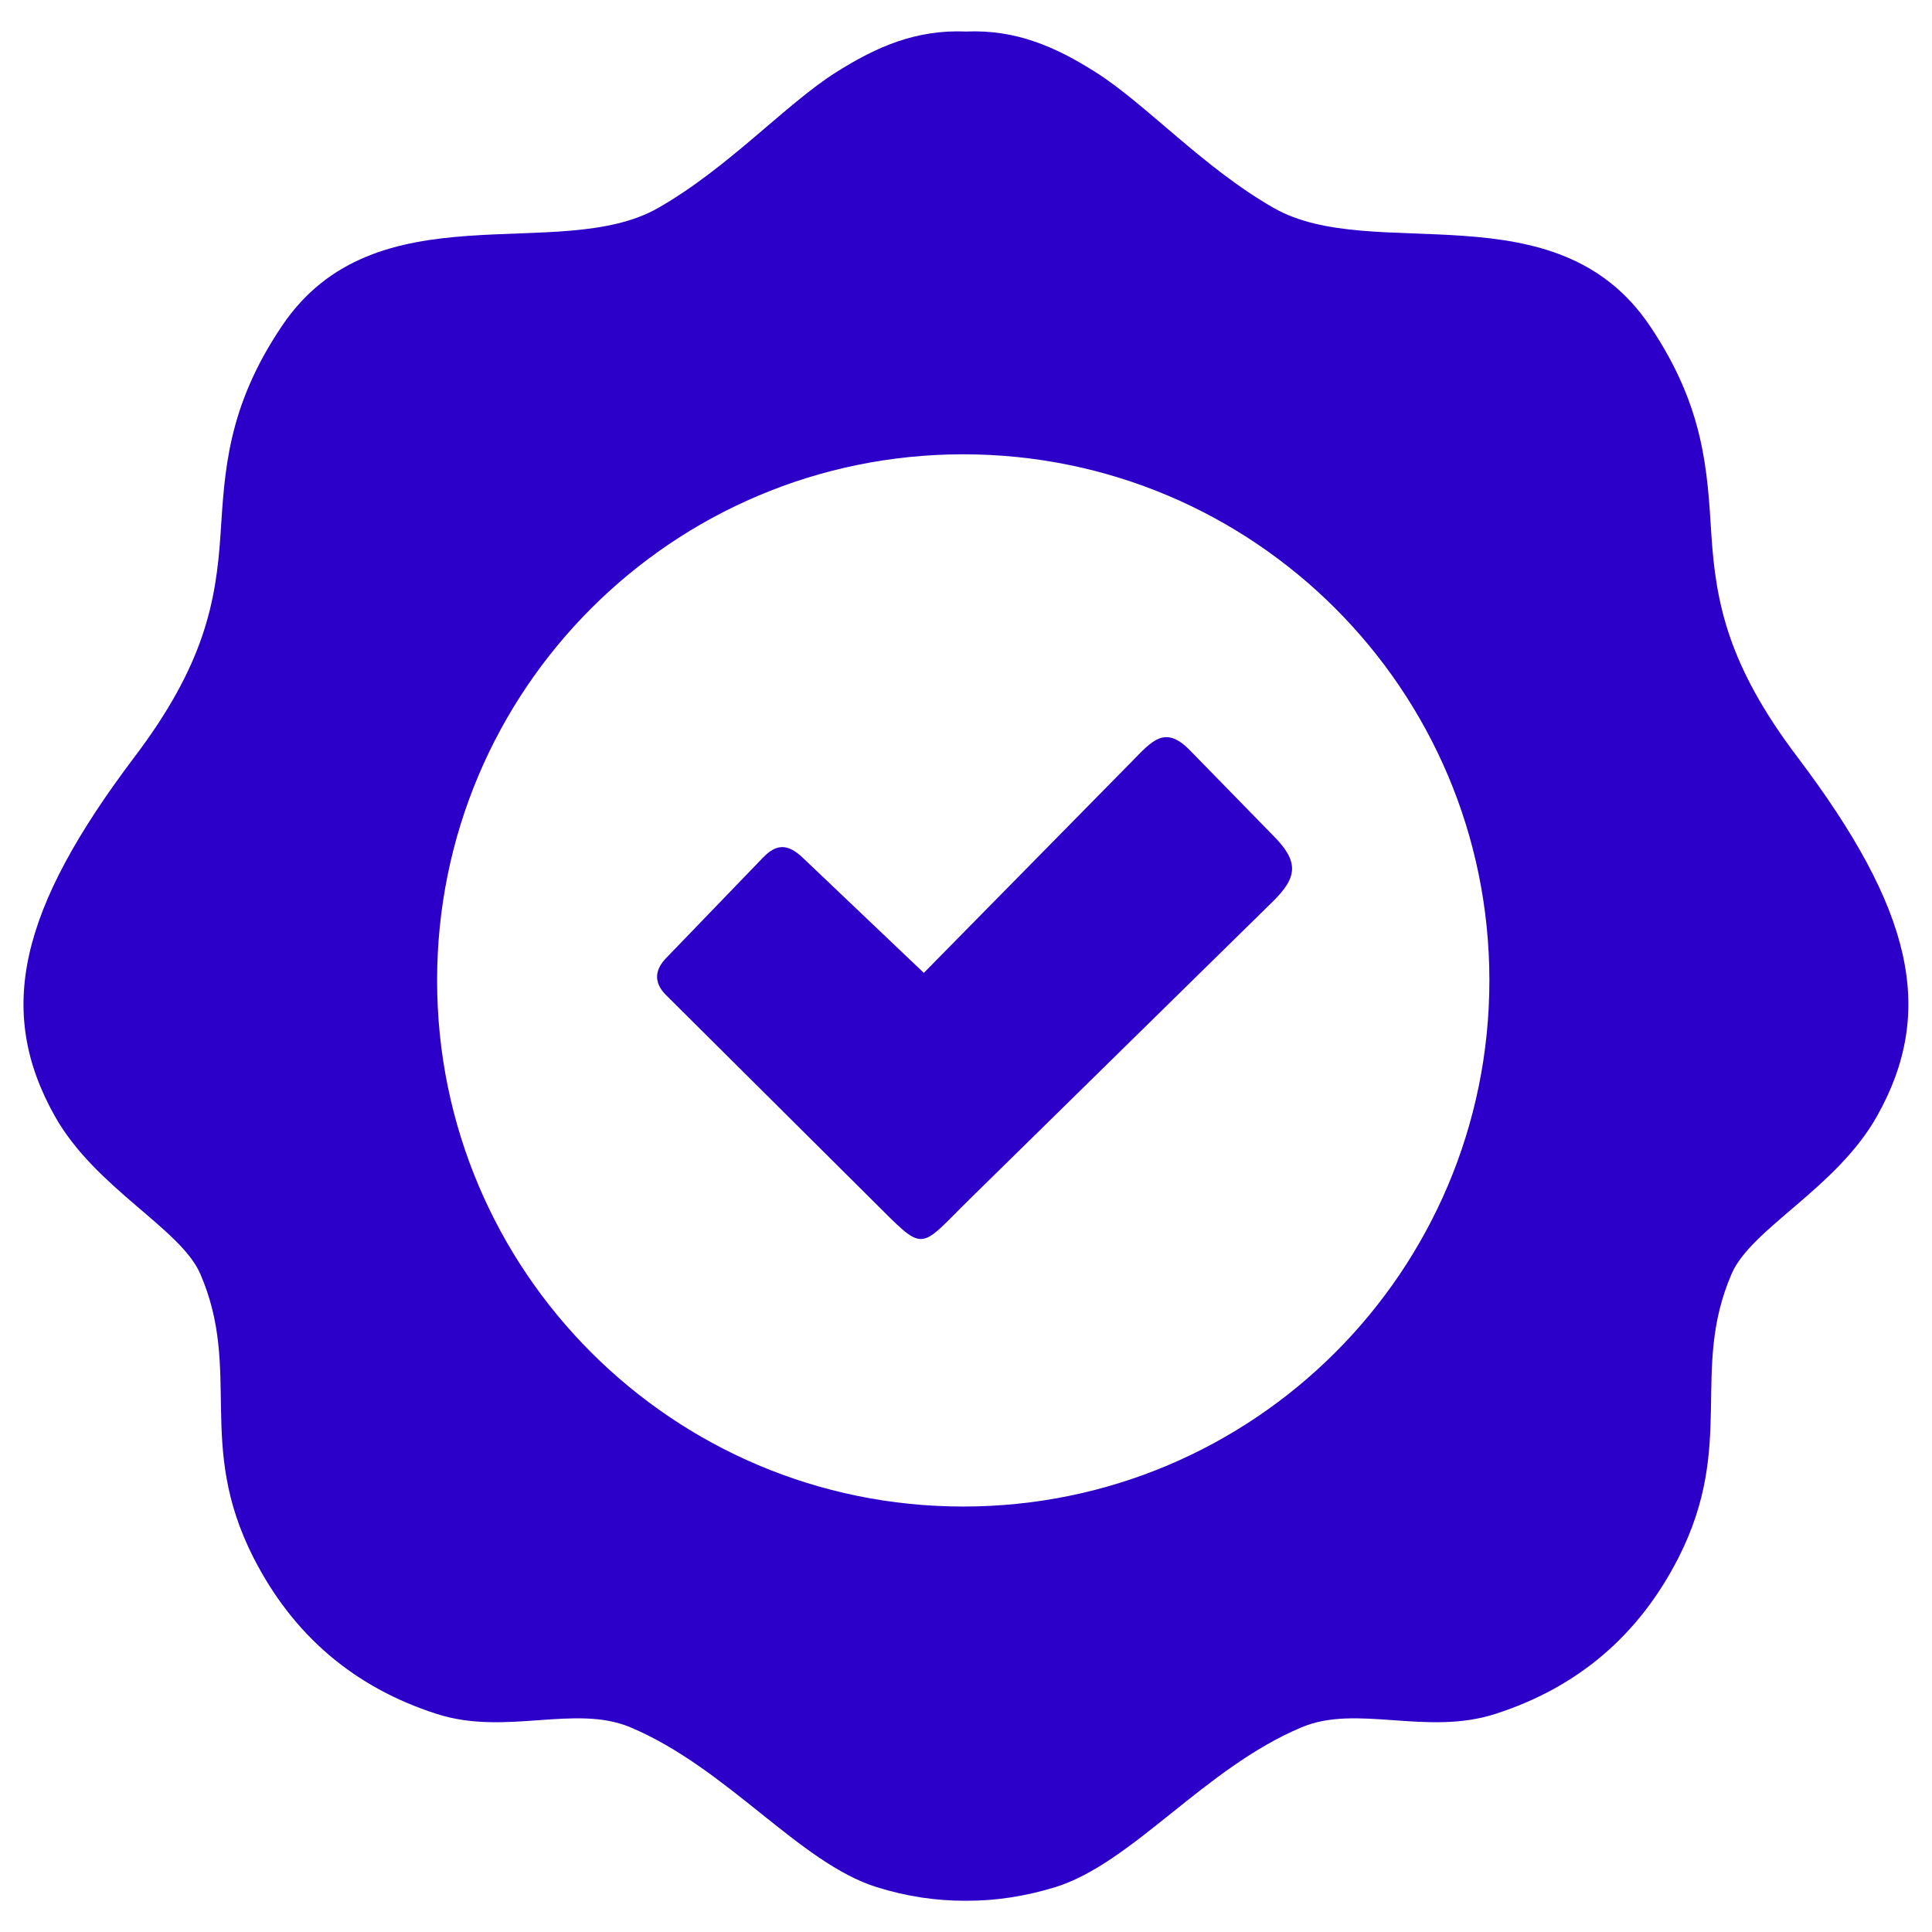 <svg width="41" height="41" viewBox="0 0 41 41" fill="none" xmlns="http://www.w3.org/2000/svg">
<g clip-path="url(#clip0_319_1239)">
<path fill-rule="evenodd" clip-rule="evenodd" d="M20.5 0.669C21.564 0.624 22.404 0.995 23.251 1.532C24.325 2.212 25.536 3.56 27.03 4.413C29.13 5.614 33.023 3.957 35.015 6.919C36.177 8.645 36.232 9.999 36.317 11.337C36.411 12.779 36.662 14.107 38.14 16.06C40.585 19.292 41.092 21.444 39.833 23.687C38.973 25.217 37.167 26.066 36.747 27.033C35.858 29.094 36.841 30.646 35.624 33.049C34.777 34.715 33.472 35.812 31.734 36.372C30.269 36.844 28.794 36.161 27.622 36.656C25.559 37.522 24.038 39.536 22.395 40.048C21.76 40.243 21.128 40.34 20.5 40.337C19.869 40.34 19.237 40.246 18.605 40.048C16.965 39.536 15.441 37.525 13.378 36.656C12.202 36.161 10.731 36.844 9.266 36.372C7.528 35.812 6.223 34.715 5.376 33.049C4.156 30.646 5.142 29.094 4.25 27.033C3.83 26.066 2.023 25.217 1.164 23.687C-0.096 21.444 0.415 19.292 2.857 16.06C4.335 14.107 4.585 12.779 4.68 11.337C4.768 9.999 4.82 8.645 5.982 6.919C7.974 3.957 11.867 5.614 13.967 4.413C15.461 3.56 16.669 2.212 17.746 1.532C18.596 0.995 19.436 0.624 20.5 0.669ZM17.046 18.212L19.605 20.646L24.009 16.171C24.445 15.728 24.719 15.373 25.256 15.927L27.001 17.714C27.573 18.28 27.544 18.612 27.004 19.139L20.601 25.425C19.462 26.542 19.66 26.61 18.505 25.464L14.11 21.093C13.869 20.832 13.895 20.568 14.159 20.308L16.184 18.208C16.486 17.889 16.73 17.909 17.046 18.212ZM20.441 9.641C26.61 9.641 31.607 14.641 31.607 20.806C31.607 26.975 26.607 31.971 20.441 31.971C14.273 31.971 9.276 26.971 9.276 20.806C9.276 14.637 14.276 9.641 20.441 9.641Z" fill="#2C00C8"/>
</g>
<defs>
<clipPath id="clip0_319_1239">
<rect width="40" height="39.668" fill="white" transform="translate(0.5 0.666)"/>
</clipPath>
</defs>
</svg>
